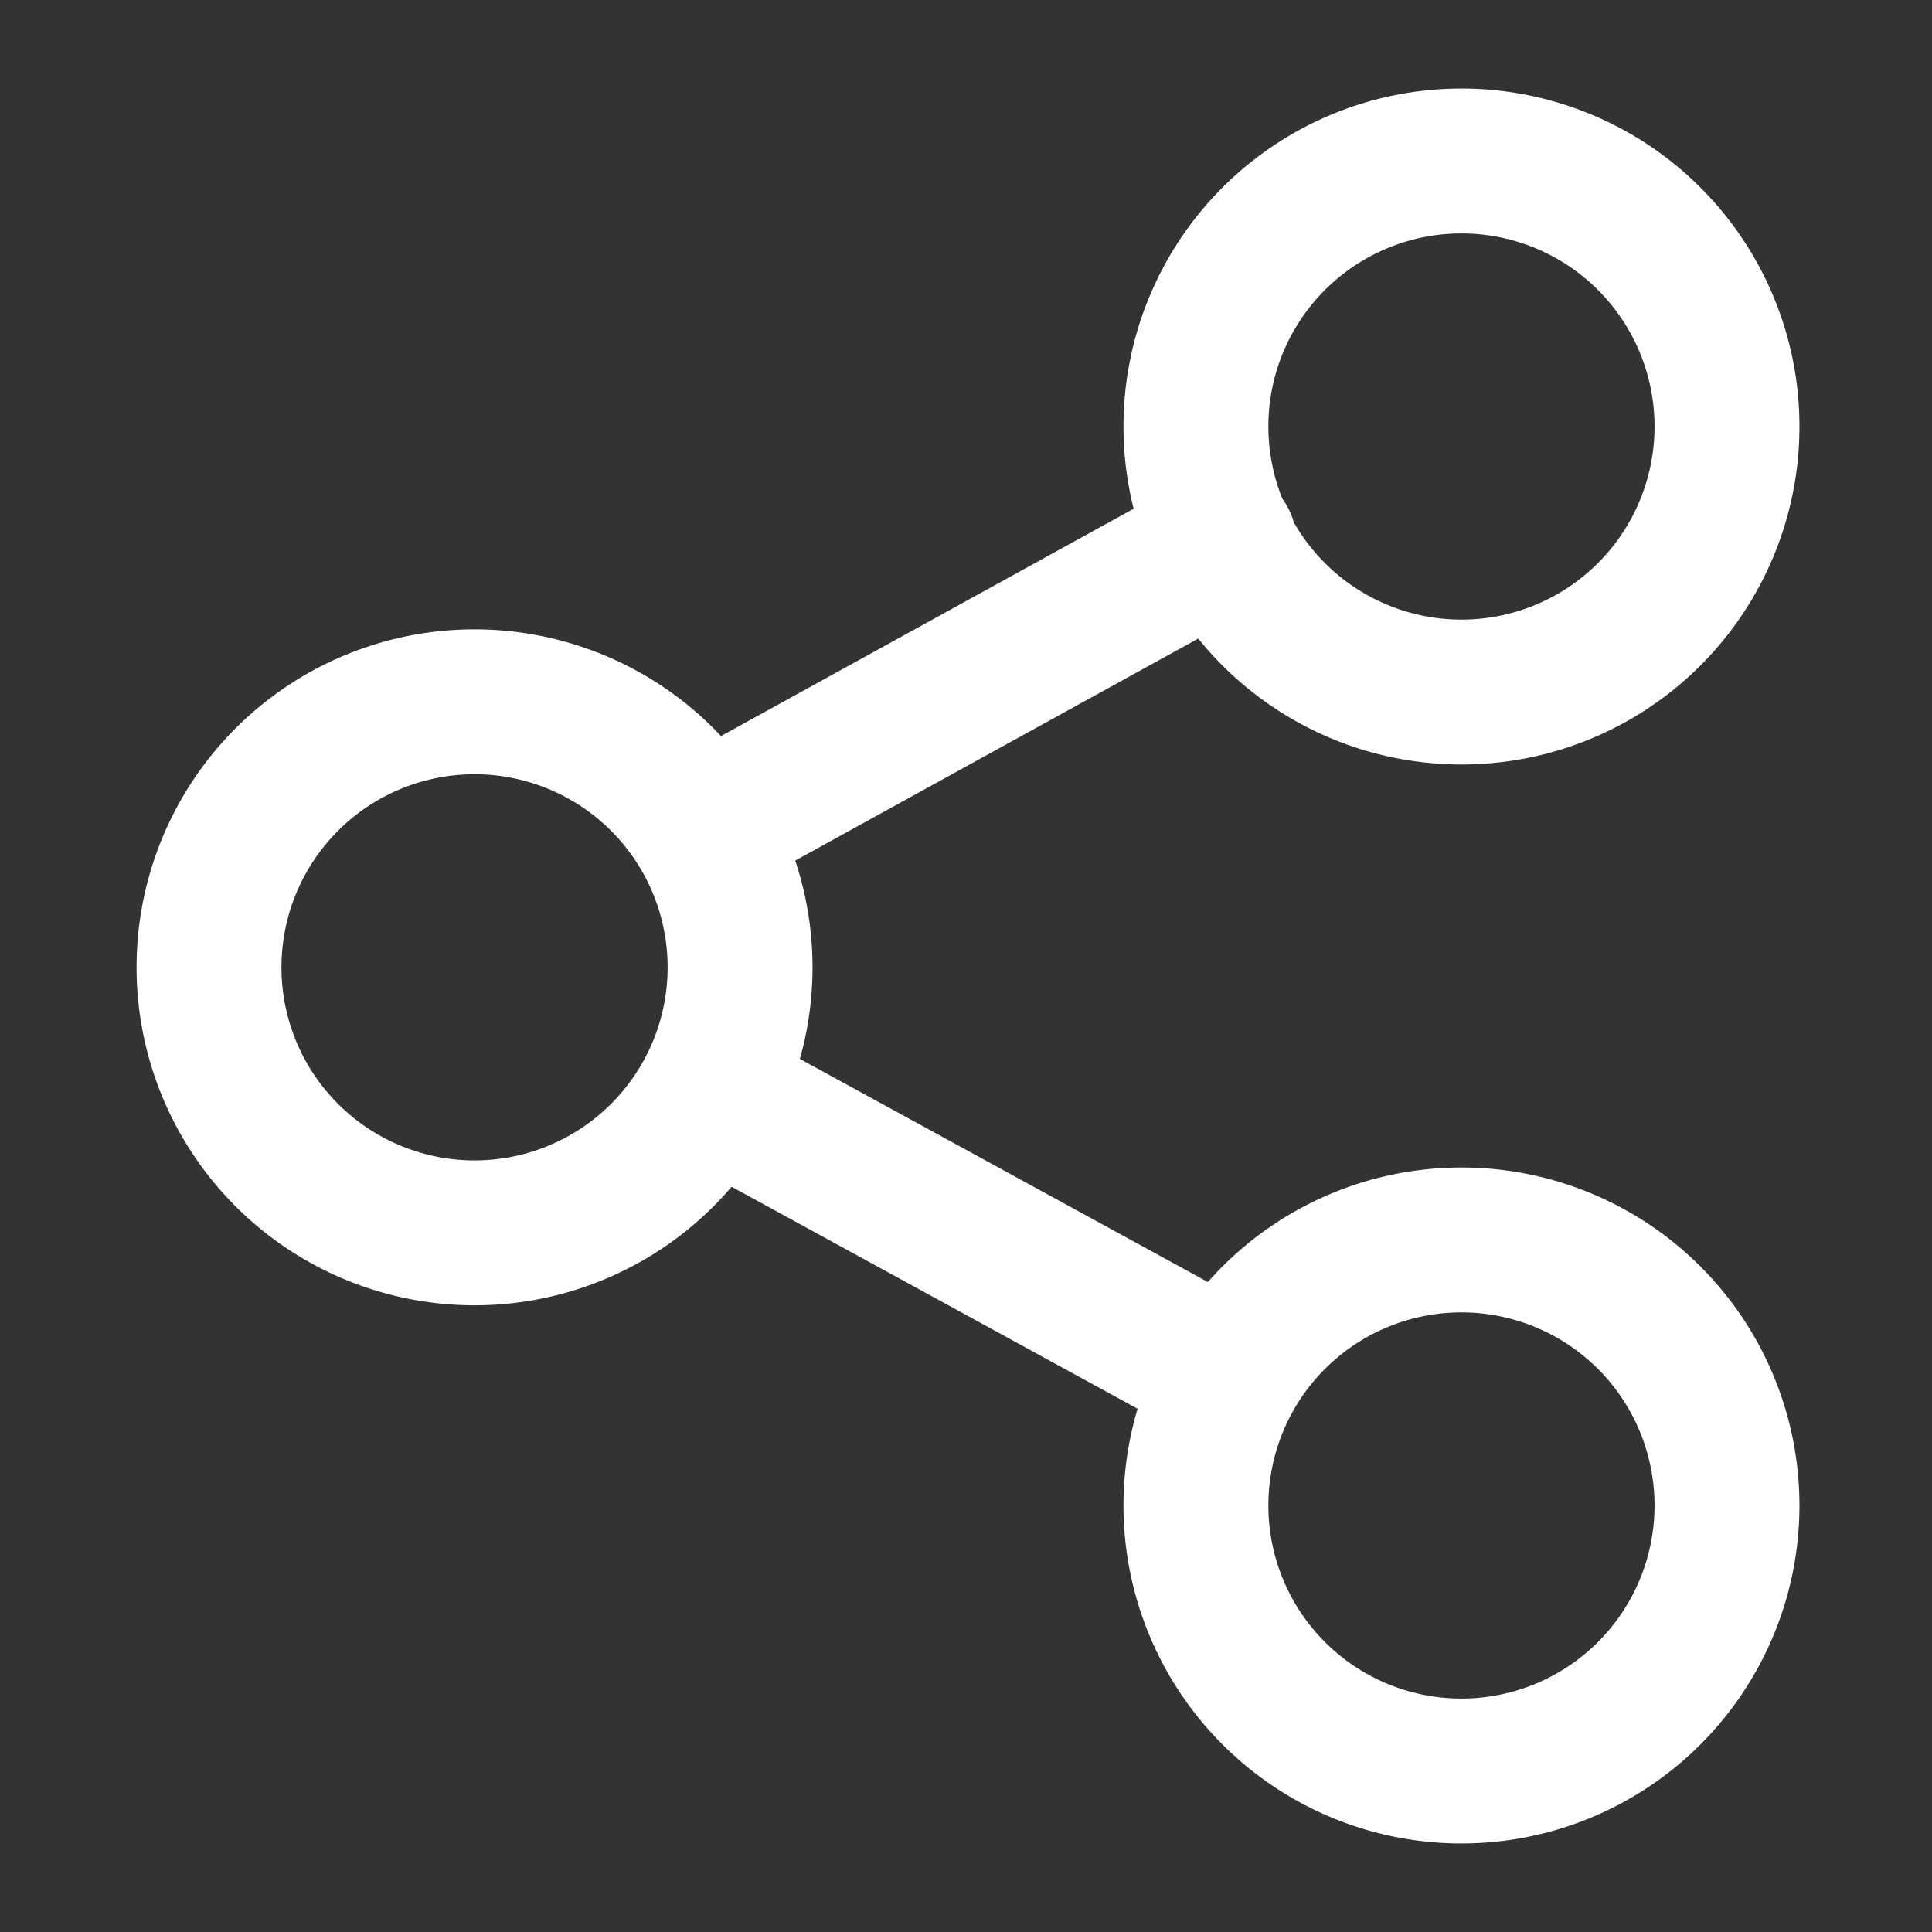 <svg width="32" height="32" viewBox="0 0 32 32" fill="none" xmlns="http://www.w3.org/2000/svg">
    <rect x="0" y="0" width="32" height="32" fill="#333333" stroke="none"/>
    <path d="m20.273 8.972-8.646 4.763M20.273 22.748l-8.015-4.383M24.14 11.462a4.398 4.398 0 1 0 0-8.795 4.398 4.398 0 0 0 0 8.795zM24.14 29.333a4.398 4.398 0 1 0 0-8.795 4.398 4.398 0 0 0 0 8.795zM7.86 20.42a4.398 4.398 0 1 0 0-8.796 4.398 4.398 0 0 0 0 8.796z" stroke="#fff" stroke-width="2.4" stroke-linecap="round" stroke-linejoin="round"/>
</svg>
